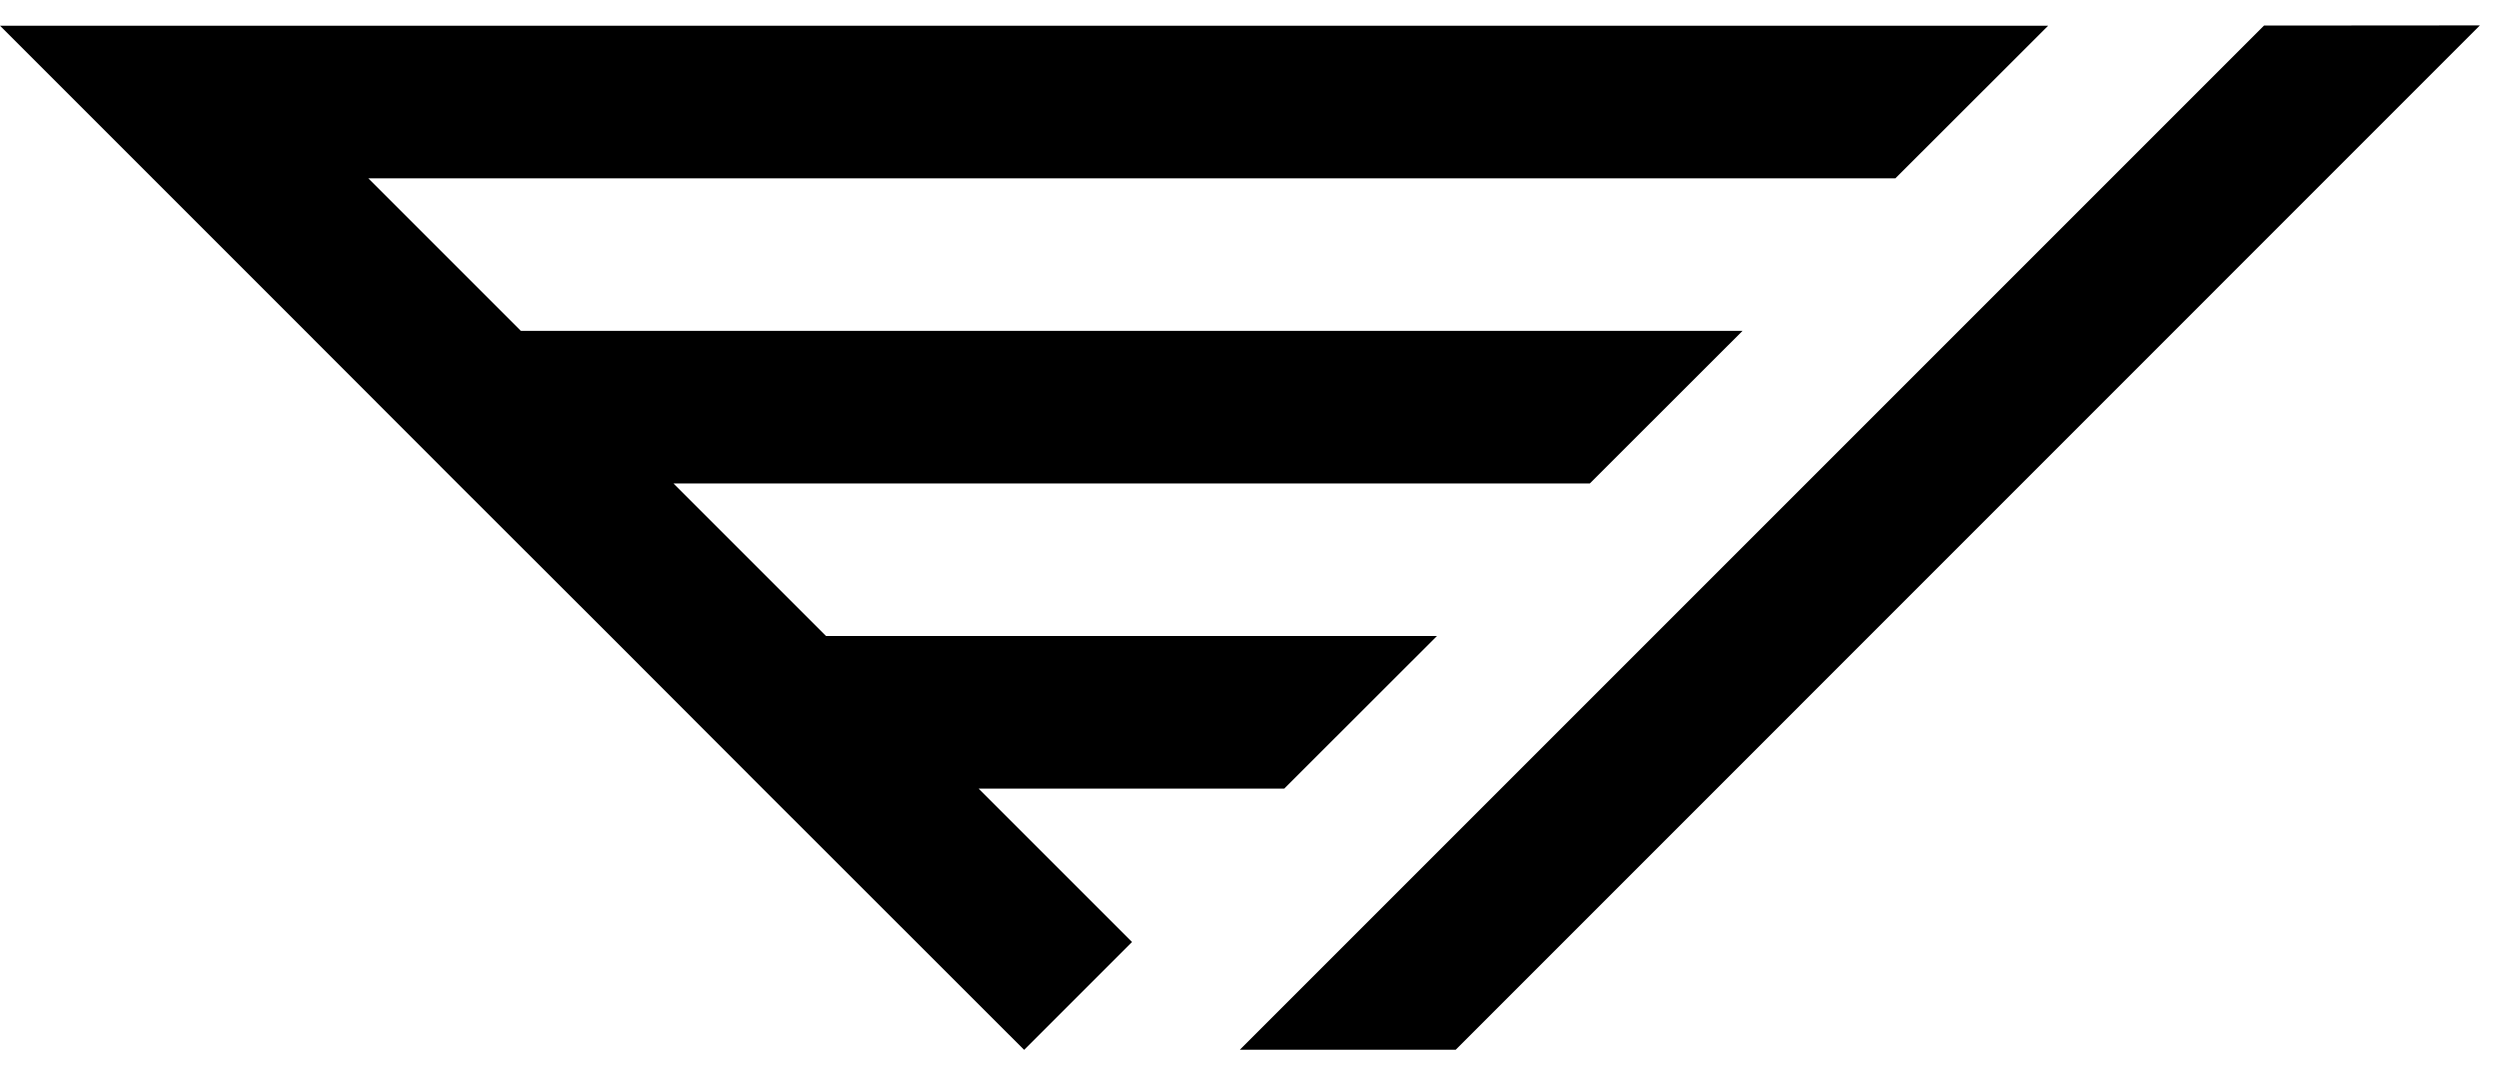 <svg viewBox="0 0 93 40" fill="none" xmlns="http://www.w3.org/2000/svg">
	<path d="M76.191 0.957H0L11.351 12.308L17.023 17.986L22.702 23.658L28.374 29.337L38.098 39.055L42.111 35.042L36.405 29.337H47.772L53.456 23.658H30.727L25.054 17.986H59.14L64.823 12.308H19.376L13.703 6.635H70.507L76.191 0.957Z" fill="black"/>
	<path d="M92.252 0.945L84.222 0.951L46.123 39.049H54.154L92.252 0.945Z" fill="black"/>
</svg>
